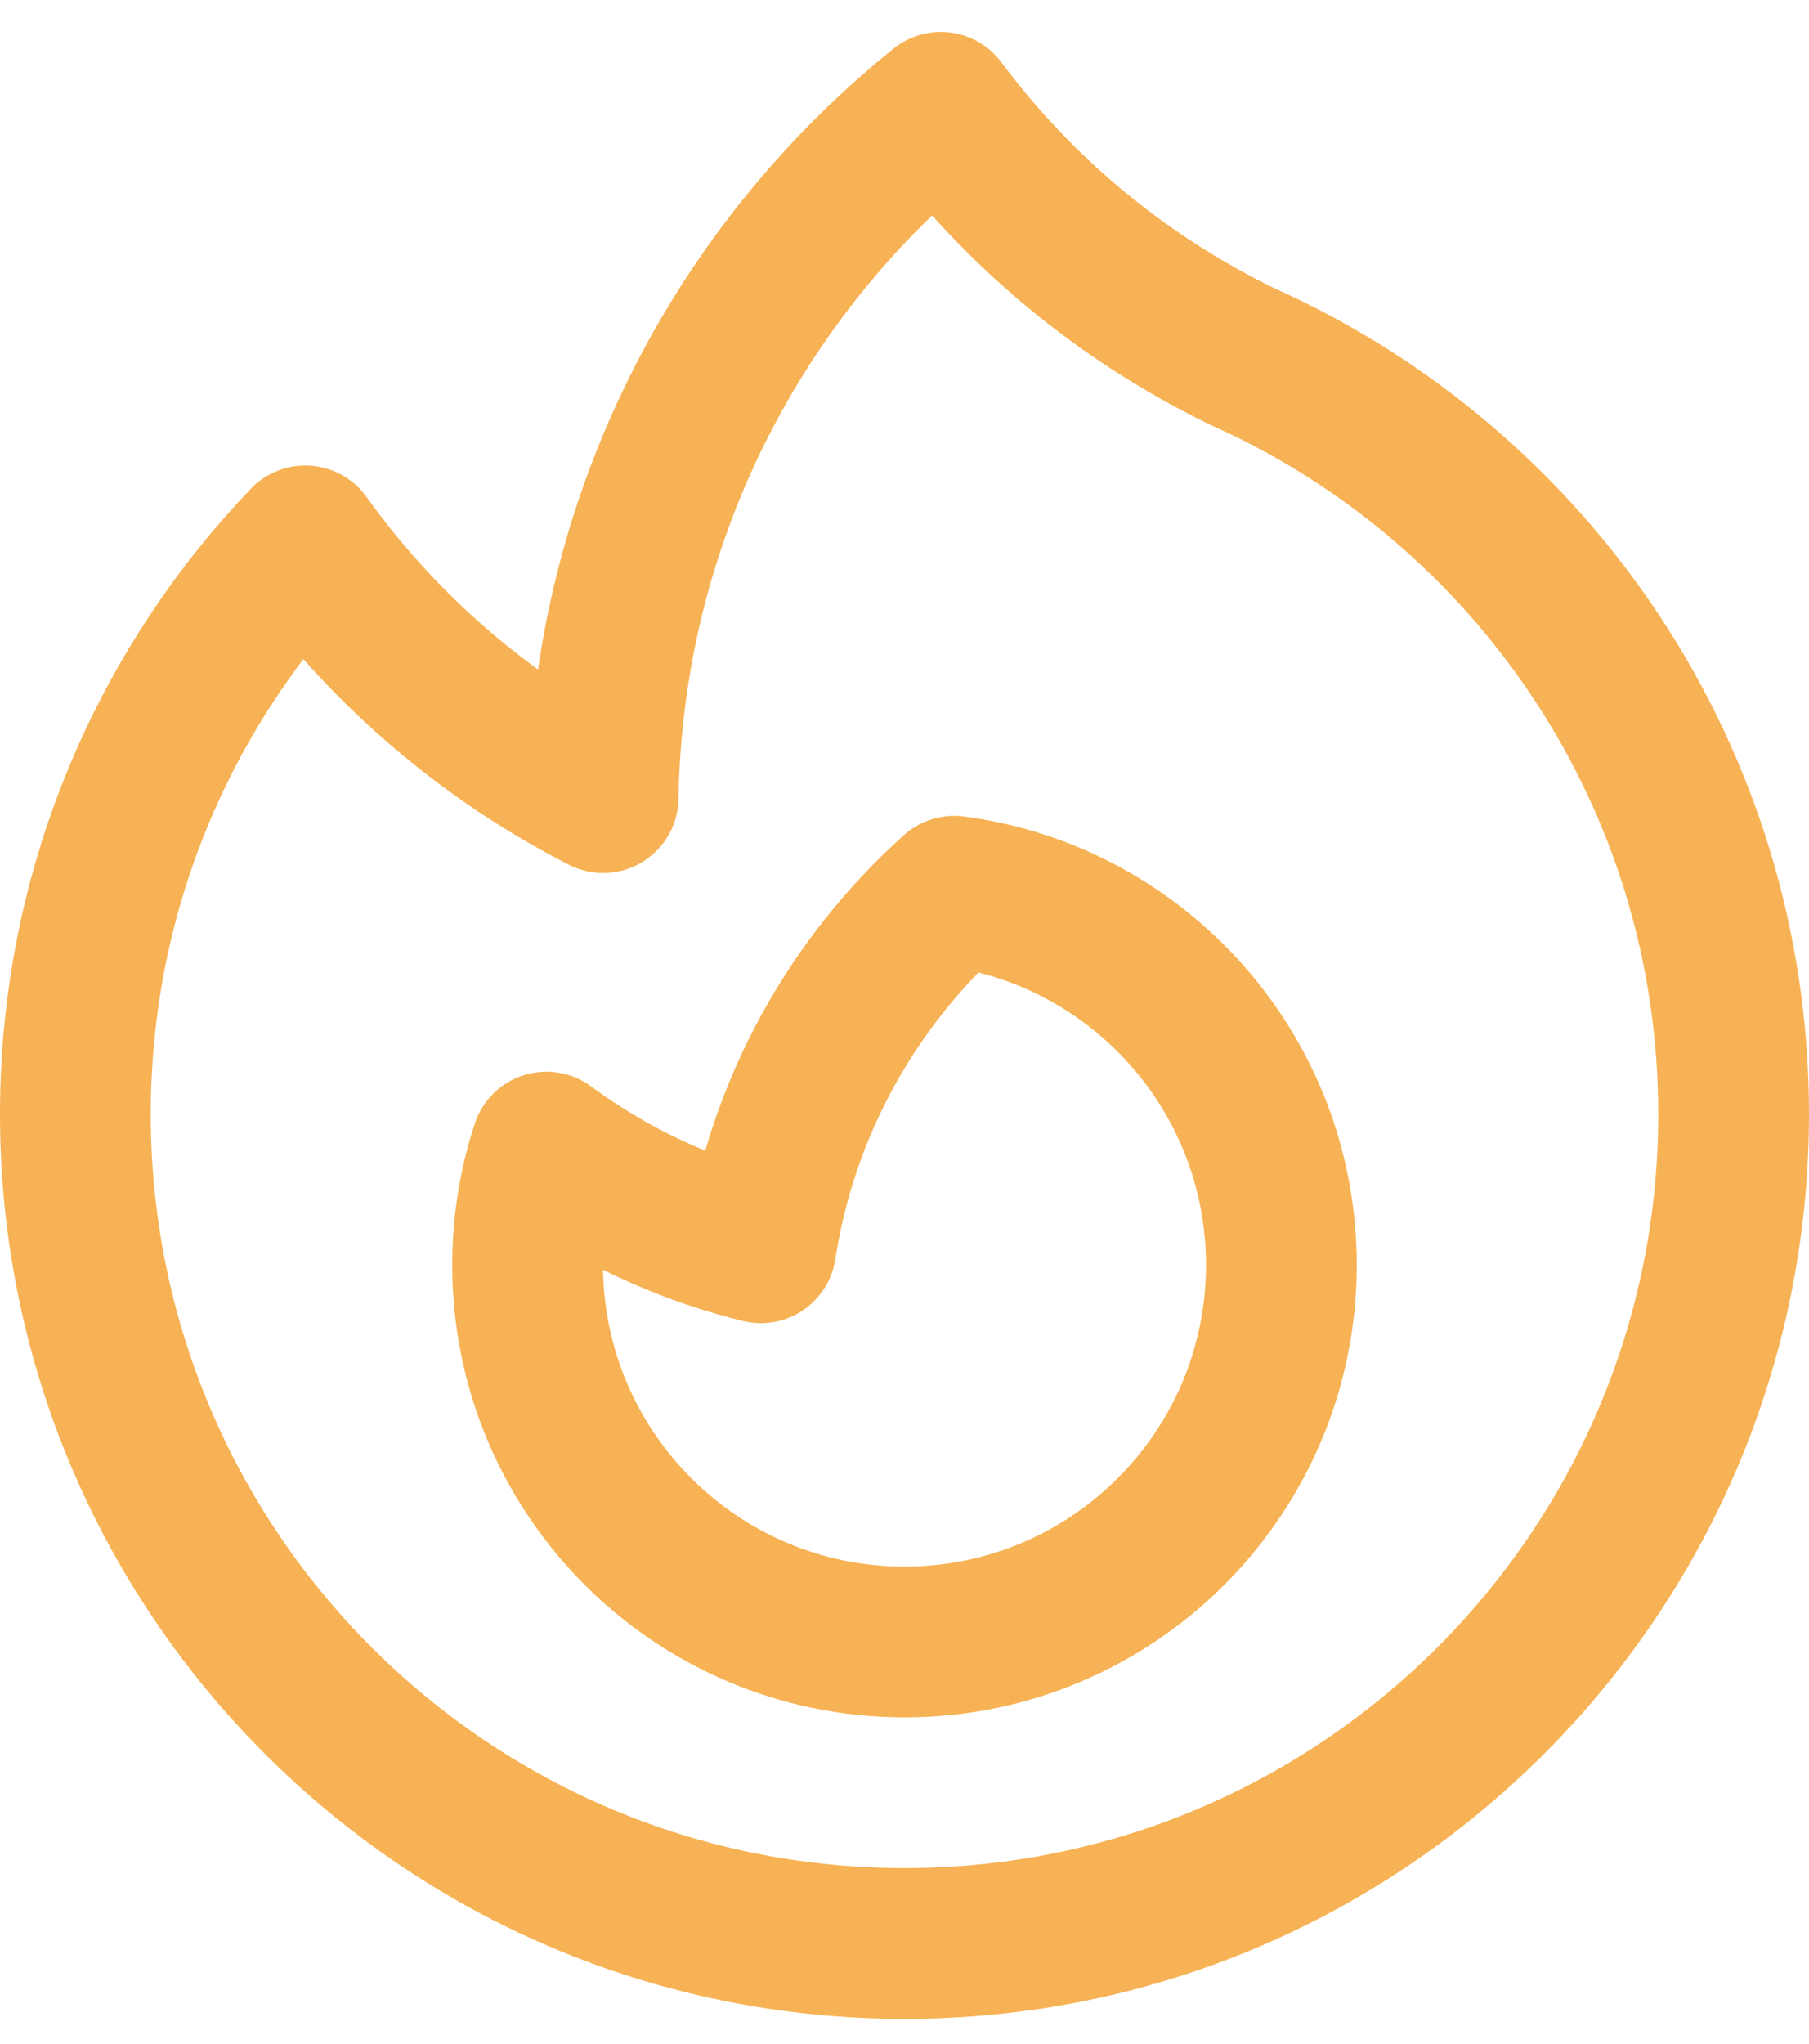 <svg width="54" height="61" viewBox="0 0 54 61" fill="none" xmlns="http://www.w3.org/2000/svg">
<path d="M37.087 10.641C45.728 14.502 51.75 23.172 51.75 33.249C51.75 46.918 40.669 57.999 27 57.999C13.331 57.999 2.25 46.918 2.25 33.249C2.25 26.613 4.862 20.586 9.113 16.142C11.413 19.353 14.461 21.992 18.004 23.802C18.139 15.475 22.044 8.064 28.086 3.202C30.377 6.273 33.414 8.854 37.087 10.641Z" stroke="#F6B254" stroke-width="4.5" stroke-linecap="round" stroke-linejoin="round"/>
<path d="M27 49C33.213 49 38.25 43.963 38.25 37.75C38.25 32.04 33.996 27.324 28.485 26.597C25.46 29.311 23.359 33.033 22.711 37.236C20.363 36.662 18.196 35.627 16.311 34.233C15.947 35.34 15.75 36.522 15.75 37.75C15.75 43.963 20.787 49 27 49Z" stroke="#F6B254" stroke-width="4.5" stroke-linecap="round" stroke-linejoin="round"/>
</svg>
